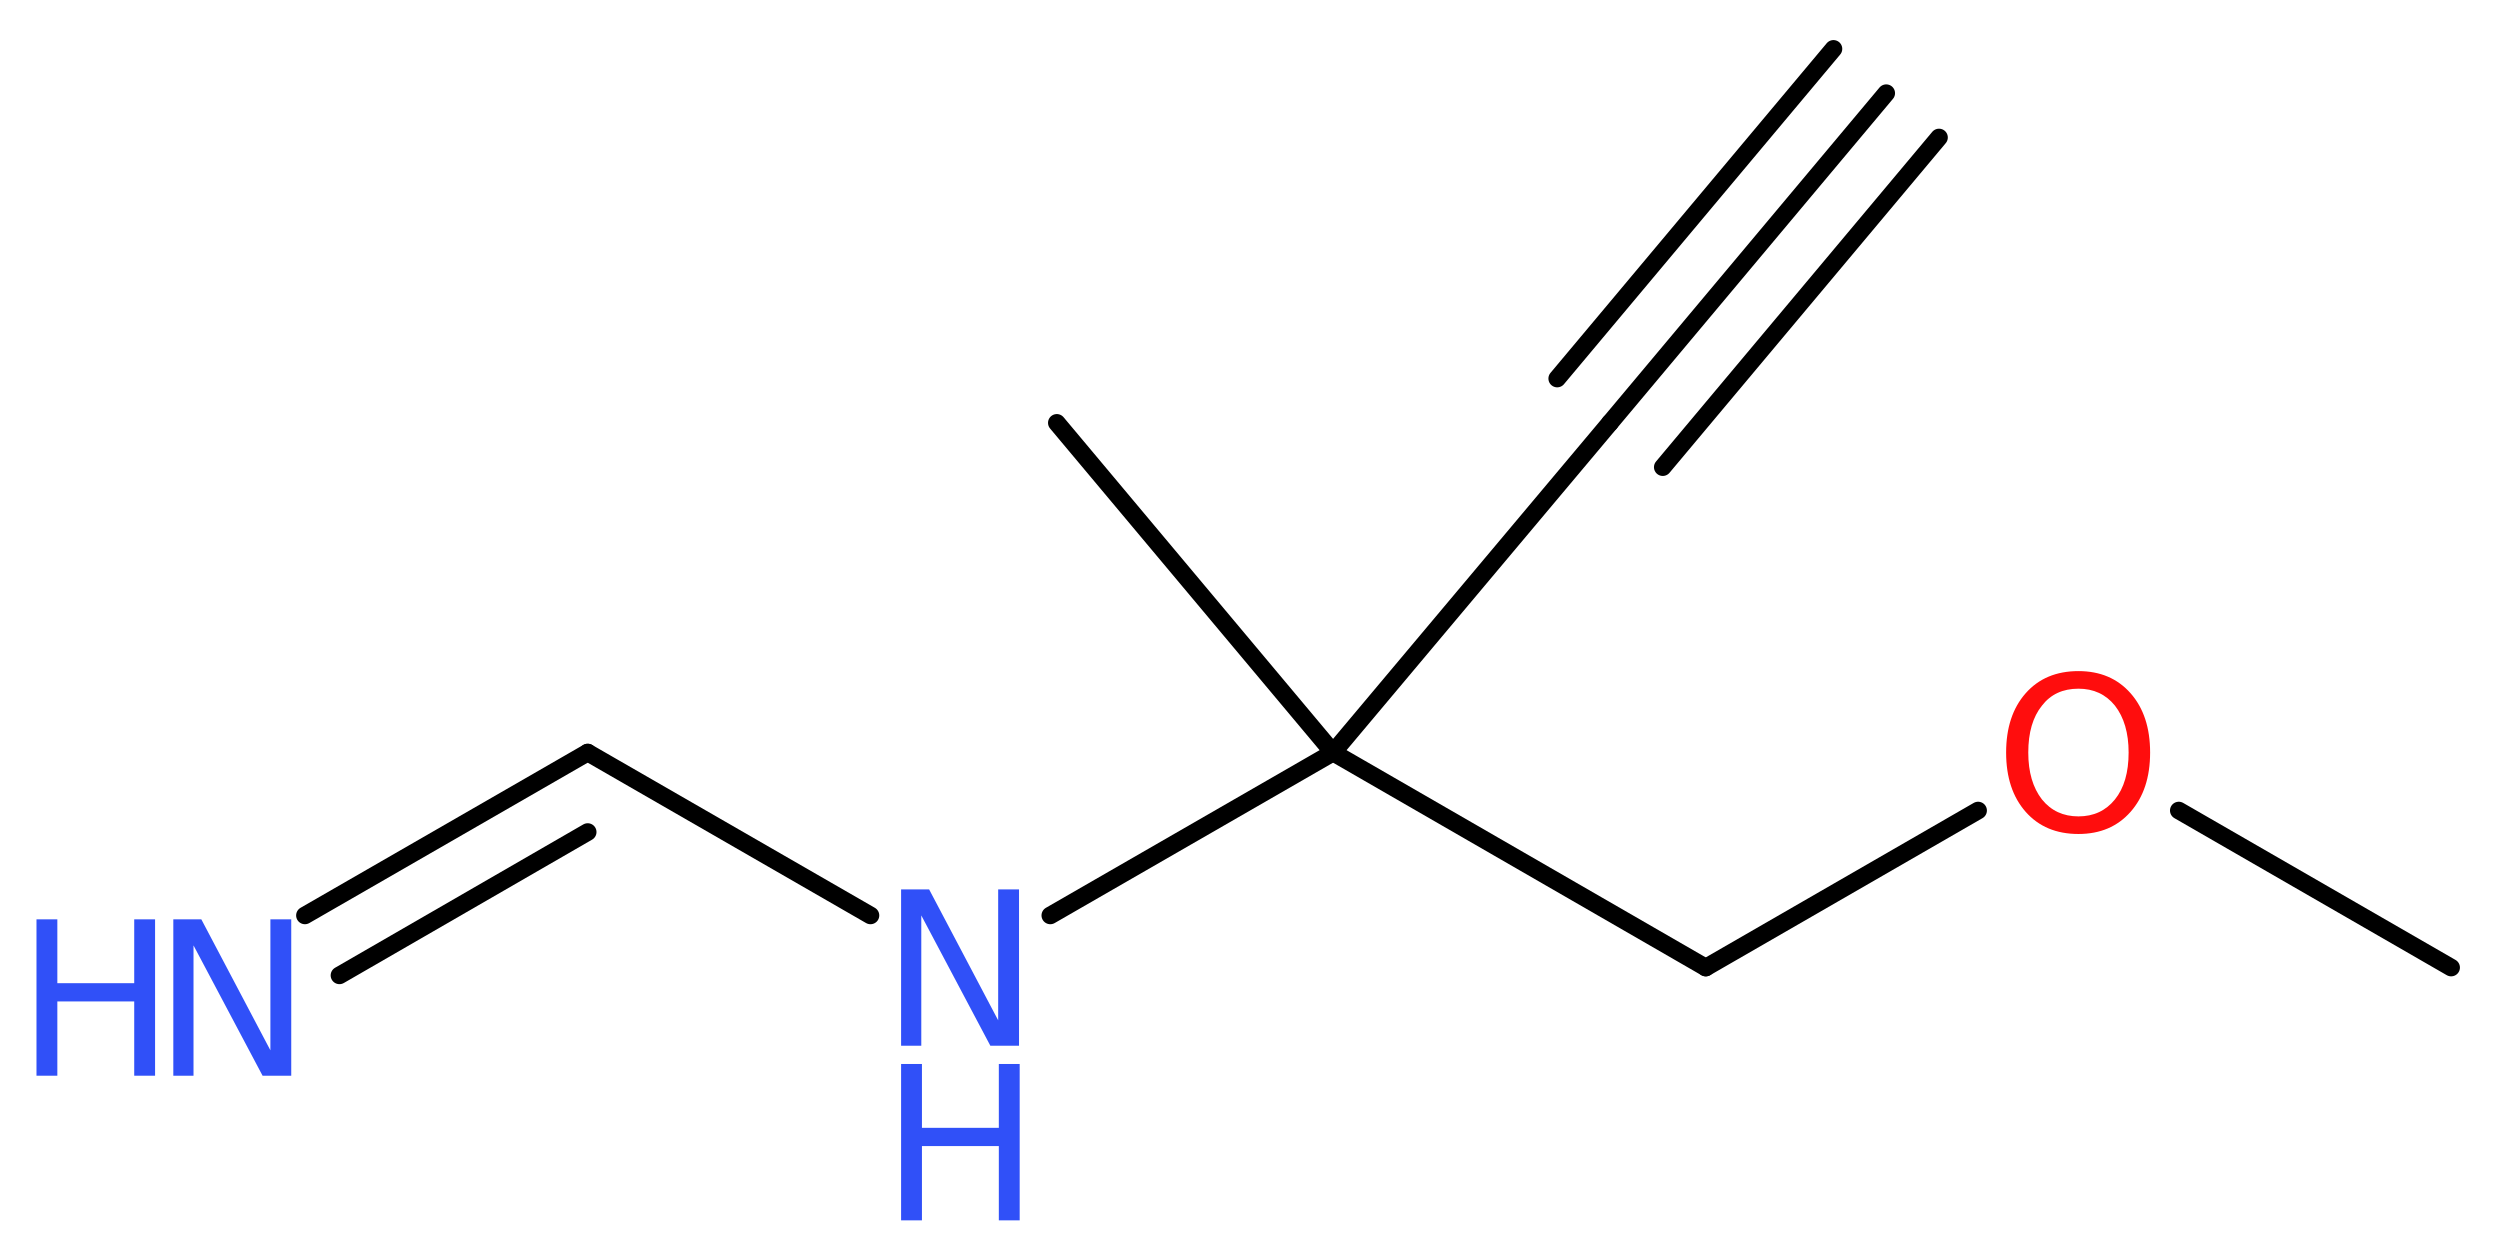 <?xml version='1.0' encoding='UTF-8'?>
<!DOCTYPE svg PUBLIC "-//W3C//DTD SVG 1.1//EN" "http://www.w3.org/Graphics/SVG/1.1/DTD/svg11.dtd">
<svg version='1.2' xmlns='http://www.w3.org/2000/svg' xmlns:xlink='http://www.w3.org/1999/xlink' width='38.37mm' height='19.28mm' viewBox='0 0 38.37 19.28'>
  <desc>Generated by the Chemistry Development Kit (http://github.com/cdk)</desc>
  <g stroke-linecap='round' stroke-linejoin='round' stroke='#000000' stroke-width='.27' fill='#3050F8'>
    <rect x='.0' y='.0' width='39.0' height='20.0' fill='#FFFFFF' stroke='none'/>
    <g id='mol1' class='mol'>
      <g id='mol1bnd1' class='bond'>
        <line x1='28.95' y1='1.43' x2='24.71' y2='6.49'/>
        <line x1='29.76' y1='2.11' x2='25.52' y2='7.17'/>
        <line x1='28.14' y1='.75' x2='23.9' y2='5.81'/>
      </g>
      <line id='mol1bnd2' class='bond' x1='24.71' y1='6.49' x2='20.46' y2='11.55'/>
      <line id='mol1bnd3' class='bond' x1='20.46' y1='11.55' x2='16.22' y2='6.49'/>
      <line id='mol1bnd4' class='bond' x1='20.46' y1='11.55' x2='26.18' y2='14.85'/>
      <line id='mol1bnd5' class='bond' x1='26.18' y1='14.85' x2='30.36' y2='12.44'/>
      <line id='mol1bnd6' class='bond' x1='33.44' y1='12.44' x2='37.62' y2='14.85'/>
      <line id='mol1bnd7' class='bond' x1='20.46' y1='11.55' x2='16.12' y2='14.05'/>
      <line id='mol1bnd8' class='bond' x1='13.36' y1='14.05' x2='9.02' y2='11.55'/>
      <g id='mol1bnd9' class='bond'>
        <line x1='9.02' y1='11.55' x2='4.68' y2='14.05'/>
        <line x1='9.02' y1='12.77' x2='5.21' y2='14.97'/>
      </g>
      <path id='mol1atm6' class='atom' d='M31.9 10.57q-.36 .0 -.56 .26q-.21 .26 -.21 .72q.0 .45 .21 .72q.21 .26 .56 .26q.35 .0 .56 -.26q.21 -.26 .21 -.72q.0 -.45 -.21 -.72q-.21 -.26 -.56 -.26zM31.9 10.3q.5 .0 .8 .34q.3 .34 .3 .91q.0 .57 -.3 .91q-.3 .34 -.8 .34q-.51 .0 -.81 -.34q-.3 -.34 -.3 -.91q.0 -.57 .3 -.91q.3 -.34 .81 -.34z' stroke='none' fill='#FF0D0D'/>
      <g id='mol1atm8' class='atom'>
        <path d='M13.83 13.65h.43l1.06 2.01v-2.01h.32v2.4h-.44l-1.06 -2.0v2.0h-.31v-2.4z' stroke='none'/>
        <path d='M13.83 16.33h.32v.98h1.18v-.98h.32v2.4h-.32v-1.14h-1.18v1.14h-.32v-2.4z' stroke='none'/>
      </g>
      <g id='mol1atm10' class='atom'>
        <path d='M2.66 14.11h.43l1.06 2.01v-2.01h.32v2.4h-.44l-1.06 -2.0v2.0h-.31v-2.4z' stroke='none'/>
        <path d='M.56 14.11h.32v.98h1.18v-.98h.32v2.4h-.32v-1.14h-1.18v1.14h-.32v-2.4z' stroke='none'/>
      </g>
    </g>
  </g>
</svg>
